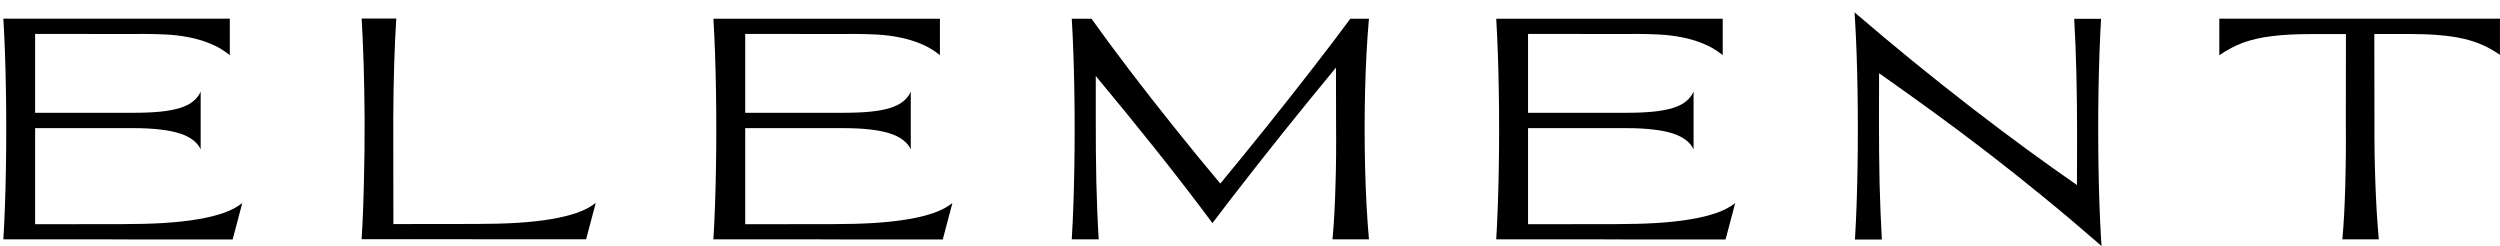<?xml version="1.0" encoding="UTF-8"?> <svg xmlns="http://www.w3.org/2000/svg" width="2234" height="220" viewBox="0 0 2234 220" fill="none"><g clip-path="url(#clip0_678_60)"><mask id="mask0_678_60" style="mask-type:luminance" maskUnits="userSpaceOnUse" x="0" y="0" width="2234" height="220"><path d="M2234 0H0V220H2234V0Z" fill="white"></path></mask><g mask="url(#mask0_678_60)"><path d="M1983.13 16.689H2234.32V49.277C2229.26 45.693 2224.05 42.731 2218.74 40.342C2213.44 37.952 2207.56 35.993 2201.11 34.56C2194.66 33.079 2187.4 32.028 2179.32 31.358C2171.3 30.69 2162.03 30.355 2151.52 30.355H2121.7L2121.8 109.148C2121.75 118.417 2121.8 127.735 2121.94 137.004C2122.08 146.226 2122.32 155.305 2122.66 164.24C2122.99 173.128 2123.42 181.776 2123.9 190.186C2124.42 198.5 2125.04 206.432 2125.71 213.886H2093.13C2093.75 207.196 2094.27 199.886 2094.7 191.954C2095.13 183.974 2095.47 175.517 2095.71 166.677C2095.95 157.79 2096.14 148.472 2096.23 138.82C2096.33 129.073 2096.33 119.134 2096.23 109.004L2096.33 30.451H2066.08C2059.11 30.451 2052.65 30.594 2046.73 30.881C2040.85 31.167 2035.41 31.645 2030.39 32.266C2025.37 32.84 2020.74 33.652 2016.44 34.656C2012.14 35.611 2008.12 36.806 2004.3 38.191C2000.52 39.577 1996.94 41.202 1993.45 43.113C1989.96 44.929 1986.57 47.031 1983.18 49.372V16.689H1983.13Z" fill="black"></path><path d="M205.357 16.689V49.277C199.91 44.881 194.08 41.441 187.868 38.956C181.657 36.423 175.206 34.512 168.565 33.27C161.971 31.98 155.186 31.167 148.257 30.833C141.377 30.498 134.544 30.307 127.759 30.307C125.131 30.307 122.503 30.307 119.875 30.403H112.23L49.779 30.307H31.383V100.786H119.11C128.284 100.786 136.312 100.451 143.145 99.782C149.977 99.113 155.807 98.014 160.633 96.533C165.507 95.052 169.425 93.093 172.387 90.704C175.397 88.315 177.739 85.352 179.316 81.912V133.421C177.834 130.267 175.541 127.544 172.53 125.202C169.568 122.861 165.602 120.854 160.776 119.277C155.902 117.701 150.025 116.506 143.145 115.741C136.312 114.929 128.284 114.499 119.11 114.499H31.383V200.363L109.649 200.268C123.028 200.268 135.356 199.933 146.537 199.264C157.766 198.548 167.848 197.449 176.783 195.92C185.718 194.438 193.555 192.479 200.196 190.138C206.838 187.749 212.285 184.834 216.538 181.394L207.889 213.981H121.929C113.376 213.933 104.776 213.886 96.127 213.886H3C3.573 204.425 4.051 194.343 4.433 183.544C4.816 172.745 5.102 161.66 5.294 150.192C5.485 138.725 5.58 127.114 5.58 115.311C5.58 103.509 5.485 91.898 5.294 80.431C5.102 68.963 4.816 57.83 4.433 47.079C4.051 36.28 3.573 26.15 3 16.689H205.357Z" fill="black"></path><path d="M354.103 16.687C353.721 23.138 353.339 29.923 353.004 37.042C352.718 44.114 352.431 51.425 352.192 58.974C352.001 66.524 351.81 74.265 351.667 82.149C351.571 89.985 351.475 97.965 351.428 105.992L351.523 200.218L425.49 200.122C438.869 200.122 451.196 199.788 462.377 199.119C473.606 198.402 483.688 197.303 492.623 195.774C501.559 194.293 509.395 192.334 516.037 189.993C522.678 187.604 528.125 184.689 532.378 181.249L523.729 213.836H437.77C429.217 213.788 420.616 213.74 411.967 213.74H323.141C323.618 206.047 324.049 197.877 324.383 189.324C324.717 180.723 325.004 171.835 325.195 162.661C325.434 153.487 325.625 144.122 325.721 134.566C325.816 125.009 325.864 115.5 325.816 105.944C325.769 97.917 325.673 89.937 325.53 82.053C325.434 74.169 325.243 66.428 325.004 58.879C324.813 51.329 324.526 44.019 324.192 36.947C323.905 29.827 323.571 23.042 323.188 16.592H354.103V16.687Z" fill="black"></path><path d="M839.905 16.689V49.277C834.457 44.881 828.628 41.441 822.416 38.956C816.205 36.423 809.754 34.512 803.112 33.27C796.518 31.98 789.733 31.167 782.805 30.833C775.924 30.498 769.092 30.307 762.307 30.307C759.679 30.307 757.051 30.307 754.423 30.403H746.777L684.326 30.307H665.93V100.786H753.658C762.832 100.786 770.86 100.451 777.692 99.782C784.525 99.113 790.355 98.014 795.181 96.533C800.054 95.052 803.972 93.093 806.935 90.704C809.993 88.315 812.287 85.352 813.863 81.912V133.421C812.382 130.267 810.089 127.544 807.078 125.202C804.116 122.861 800.15 120.854 795.324 119.277C790.45 117.701 784.573 116.506 777.692 115.741C770.86 114.929 762.832 114.499 753.658 114.499H665.93V200.363L744.197 200.268C757.576 200.268 769.904 199.933 781.085 199.264C792.314 198.548 802.396 197.449 811.331 195.92C820.266 194.438 828.102 192.479 834.744 190.138C841.386 187.749 846.833 184.834 851.086 181.394L842.437 213.981H756.477C747.924 213.933 739.323 213.886 730.675 213.886H637.5C638.073 204.425 638.551 194.343 638.934 183.544C639.316 172.745 639.603 161.66 639.794 150.192C639.985 138.725 640.08 127.114 640.08 115.311C640.08 103.509 639.985 91.898 639.794 80.431C639.603 68.963 639.316 57.83 638.934 47.079C638.551 36.28 638.073 26.198 637.5 16.737H839.857L839.905 16.689Z" fill="black"></path><path d="M957.727 213.877C958.301 204.416 958.779 194.334 959.161 183.535C959.543 172.737 959.83 161.651 960.021 150.184C960.212 138.716 960.308 127.105 960.308 115.303C960.308 103.501 960.212 91.89 960.021 80.422C959.83 68.954 959.543 57.821 959.161 47.07C958.779 36.271 958.301 26.189 957.727 16.729H975.359C980.281 23.657 985.584 30.968 991.27 38.66C996.956 46.306 1002.88 54.237 1009.1 62.408C1015.36 70.531 1021.81 78.893 1028.45 87.446C1035.14 95.951 1041.92 104.552 1048.8 113.153C1055.68 121.706 1062.61 130.306 1069.59 138.859C1076.61 147.412 1083.59 155.822 1090.47 164.04C1097.3 155.822 1104.18 147.412 1111.11 138.859C1118.09 130.306 1125.02 121.706 1131.9 113.153C1138.78 104.552 1145.61 95.951 1152.35 87.446C1159.08 78.893 1165.63 70.531 1171.94 62.408C1178.29 54.237 1184.36 46.306 1190.19 38.66C1196.02 30.968 1201.51 23.657 1206.67 16.729H1223.3C1222.44 26.142 1221.73 36.271 1221.15 47.07C1220.58 57.869 1220.15 68.954 1219.86 80.422C1219.58 91.89 1219.43 103.501 1219.43 115.303C1219.43 127.105 1219.58 138.716 1219.86 150.184C1220.15 161.651 1220.58 172.784 1221.15 183.535C1221.73 194.334 1222.44 204.416 1223.3 213.877H1190.72C1191.38 206.614 1191.96 198.921 1192.39 190.846C1192.82 182.723 1193.15 174.313 1193.39 165.713C1193.68 157.064 1193.87 148.225 1193.92 139.194C1194.01 130.163 1194.01 121.084 1193.92 112.054L1193.82 60.401C1186.08 69.719 1178.2 79.323 1170.22 89.166C1162.29 98.961 1154.35 108.804 1146.37 118.695C1138.49 128.586 1130.7 138.381 1123.06 148.081C1115.41 157.829 1108.05 167.29 1100.93 176.464L1083.44 199.351C1066.72 176.894 1049.66 154.771 1032.17 132.886C1014.73 111.05 997.052 89.357 979.182 67.903V107.419C979.134 116.832 979.182 126.293 979.277 135.706C979.373 145.071 979.516 154.293 979.707 163.371C979.946 172.402 980.233 181.194 980.567 189.747C980.902 198.204 981.332 206.28 981.81 213.877H957.775H957.727Z" fill="black"></path><path d="M1539.43 16.689V49.277C1533.98 44.881 1528.15 41.441 1521.94 38.956C1515.73 36.423 1509.33 34.512 1502.64 33.27C1496.04 31.98 1489.26 31.167 1482.33 30.833C1475.45 30.498 1468.62 30.307 1461.83 30.307C1459.2 30.307 1456.58 30.307 1453.95 30.403H1446.3L1383.85 30.307H1365.46V100.786H1453.18C1462.36 100.786 1470.38 100.451 1477.22 99.782C1484.05 99.113 1489.88 98.014 1494.71 96.533C1499.58 95.052 1503.5 93.093 1506.46 90.704C1509.47 88.315 1511.81 85.352 1513.39 81.912V133.421C1511.91 130.267 1509.61 127.544 1506.6 125.202C1503.59 122.861 1499.68 120.854 1494.85 119.277C1489.98 117.701 1484.1 116.506 1477.22 115.741C1470.38 114.929 1462.36 114.499 1453.18 114.499H1365.46V200.363L1443.72 200.268C1457.1 200.268 1469.43 199.933 1480.61 199.264C1491.84 198.548 1501.92 197.449 1510.86 195.92C1519.79 194.438 1527.63 192.479 1534.27 190.138C1540.91 187.749 1546.36 184.834 1550.61 181.394L1541.96 213.981H1456C1447.45 213.933 1438.85 213.886 1430.2 213.886H1337.03C1337.6 204.425 1338.08 194.343 1338.46 183.544C1338.84 172.745 1339.13 161.66 1339.32 150.192C1339.51 138.725 1339.61 127.114 1339.61 115.311C1339.61 103.509 1339.51 91.898 1339.32 80.431C1339.13 68.963 1338.84 57.83 1338.46 47.079C1338.08 36.28 1337.6 26.198 1337.03 16.737H1539.38L1539.43 16.689Z" fill="black"></path><path d="M1657.59 213.885C1658.17 204.424 1658.65 194.342 1659.03 183.544C1659.41 172.745 1659.7 161.66 1659.89 150.192C1660.08 138.724 1660.17 127.113 1660.17 115.311C1660.17 103.509 1660.08 91.898 1659.89 80.43C1659.7 68.963 1659.41 57.829 1659.03 47.078C1658.65 36.28 1658.17 26.198 1657.59 16.737L1657.21 11.051C1674.94 26.245 1692.57 41.01 1710.15 55.345C1727.74 69.632 1744.94 83.297 1761.81 96.294C1778.67 109.291 1795.02 121.618 1810.83 133.182C1826.65 144.745 1841.7 155.448 1855.98 165.339L1856.08 120.567C1856.08 111.345 1856.03 102.123 1855.94 92.997C1855.84 83.823 1855.65 74.792 1855.46 66C1855.27 57.208 1854.98 48.655 1854.65 40.341C1854.31 32.075 1853.93 24.191 1853.5 16.785H1877.53C1876.96 26.198 1876.48 36.327 1876.1 47.126C1875.72 57.925 1875.43 69.01 1875.24 80.478C1875.05 91.946 1874.95 103.557 1874.95 115.359C1874.95 127.161 1875.05 138.772 1875.24 150.24C1875.43 161.707 1875.72 172.841 1876.1 183.592C1876.48 194.39 1876.96 204.472 1877.53 213.933L1877.96 219.858C1860.29 204.472 1843.13 189.947 1826.41 176.329C1809.73 162.663 1793.29 149.571 1777 137.052C1760.71 124.485 1744.51 112.349 1728.31 100.594C1712.11 88.792 1695.72 77.085 1679.14 65.427L1679.05 110.198C1679.05 119.42 1679.1 128.642 1679.19 137.864C1679.29 146.991 1679.43 155.974 1679.62 164.813C1679.86 173.605 1680.15 182.158 1680.48 190.472C1680.82 198.738 1681.2 206.622 1681.63 214.029H1657.59V213.885Z" fill="black"></path></g></g><defs><clipPath id="clip0_678_60"><rect width="2234" height="220" fill="white"></rect></clipPath></defs></svg> 